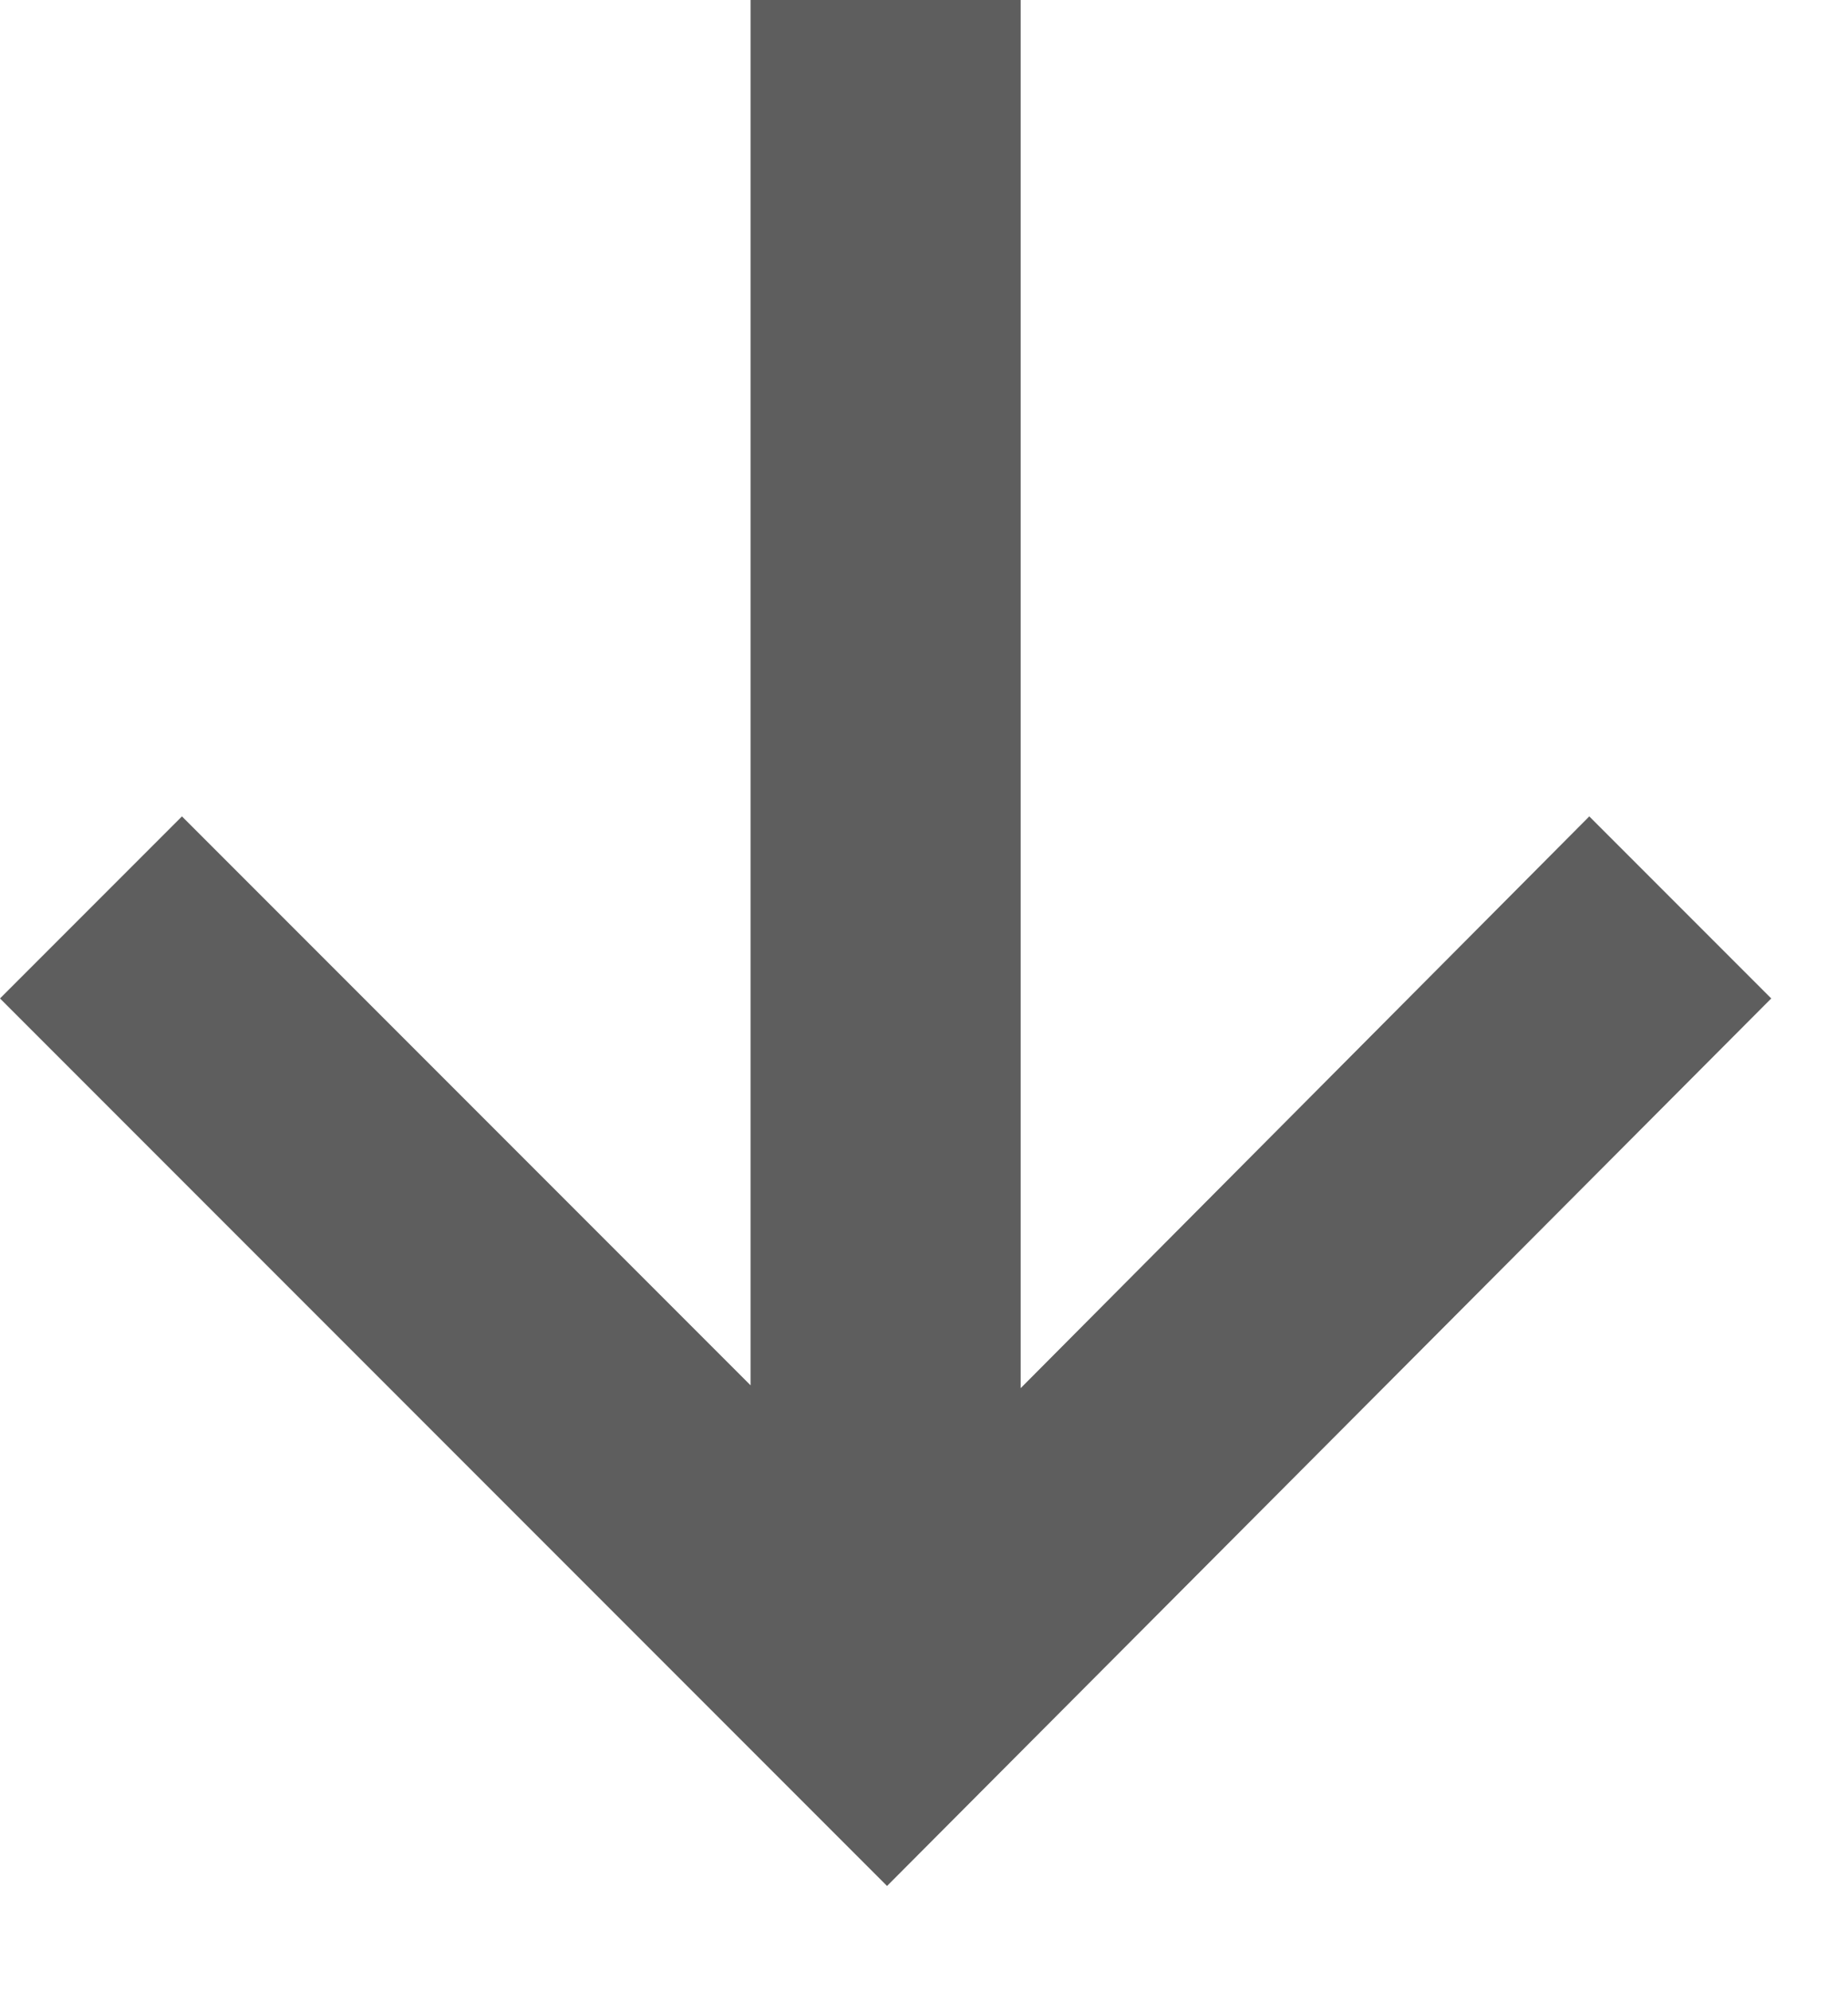 <svg width="13" height="14" viewBox="0 0 13 14" fill="none" xmlns="http://www.w3.org/2000/svg">
<path d="M11.18 5.74L12.46 7.02L6.24 13.26L0 7.02L1.28 5.74L5.28 9.74V0H7.18V9.76L11.18 5.74Z" fill="#5E5E5E"/>
</svg>
